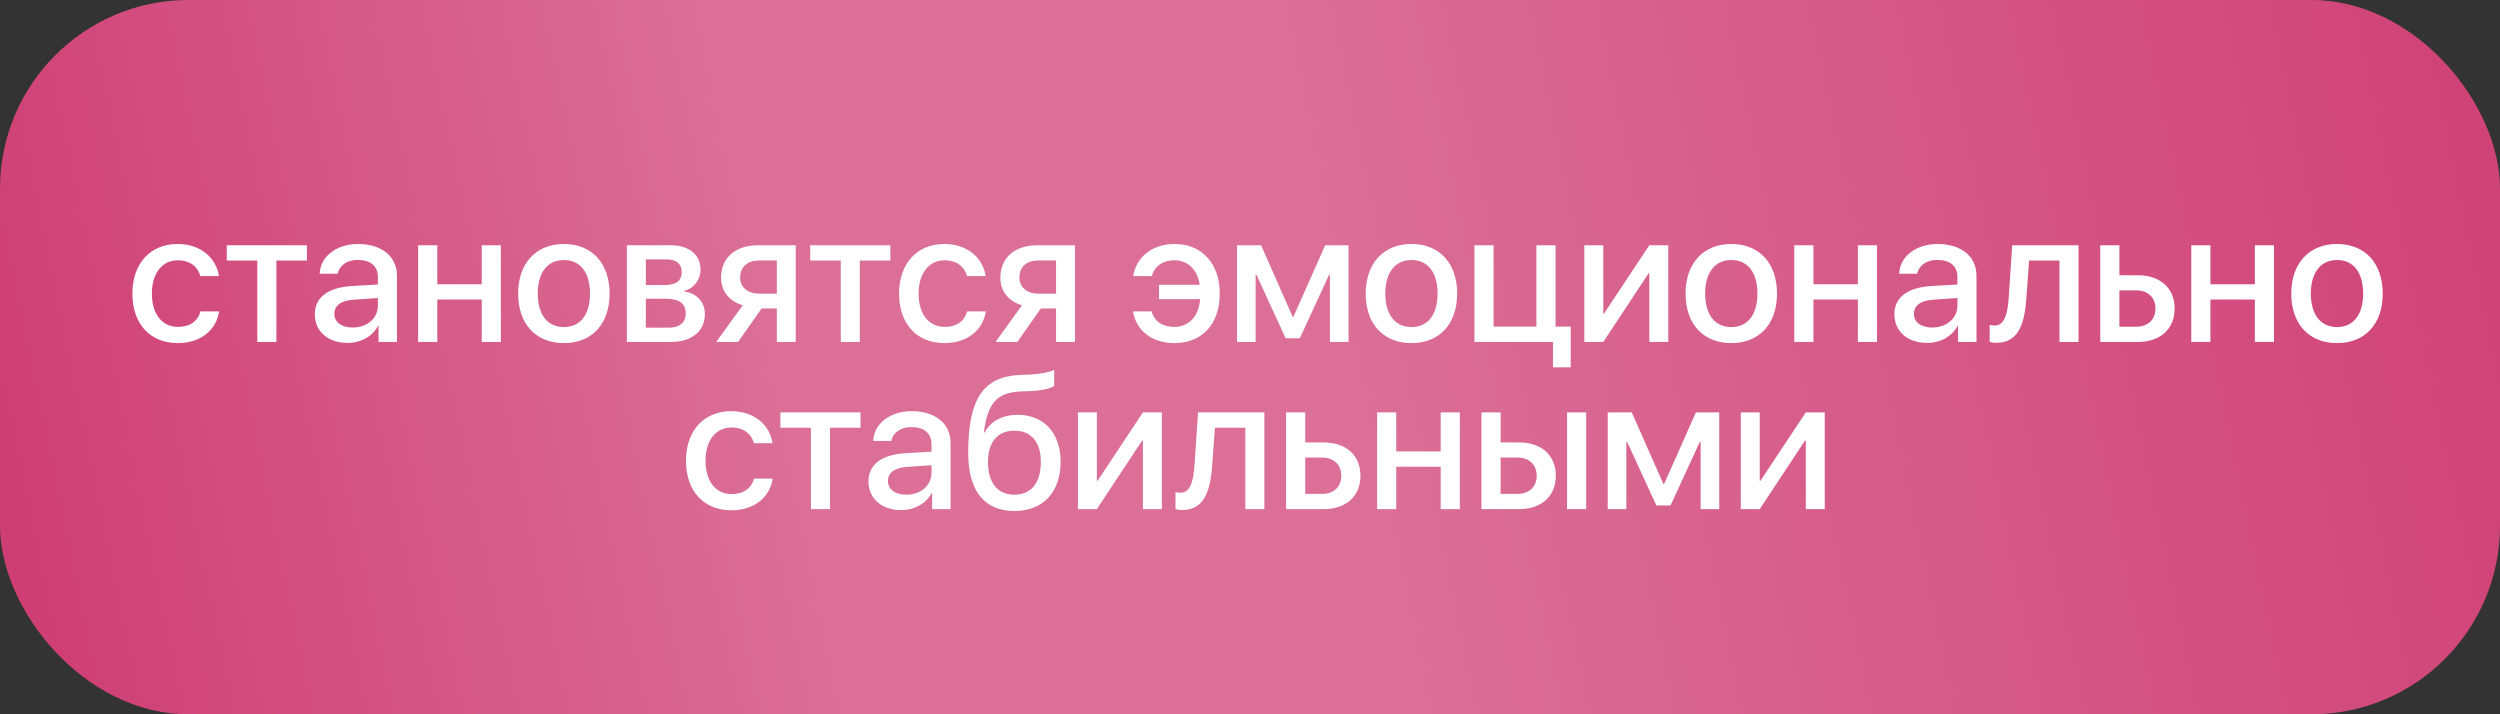 <?xml version="1.0" encoding="UTF-8"?> <svg xmlns="http://www.w3.org/2000/svg" width="329" height="94" viewBox="0 0 329 94" fill="none"><rect x="0" y="0" width="329" height="94" fill="#333333" stroke="none"/> <rect width="329" height="94" rx="24.822" fill="#CB3068"></rect> <rect width="329" height="94" rx="24.822" fill="url(#paint0_linear_137_1197)" fill-opacity="0.3"></rect> <path d="M28.812 36.328H26.363C26.047 35.133 25.027 34.254 23.398 34.254C21.348 34.254 19.988 35.965 19.988 38.637C19.988 41.379 21.371 43.02 23.41 43.02C24.969 43.02 26.012 42.293 26.387 40.98H28.836C28.449 43.488 26.352 45.152 23.398 45.152C19.789 45.152 17.422 42.668 17.422 38.637C17.422 34.676 19.777 32.109 23.375 32.109C26.48 32.109 28.473 34.008 28.812 36.328ZM40.391 32.273V34.289H36.371V45H33.863V34.289H29.844V32.273H40.391ZM46.414 43.102C48.301 43.102 49.73 41.895 49.73 40.219V39.223L46.637 39.434C44.902 39.539 44 40.184 44 41.309C44 42.398 44.949 43.102 46.414 43.102ZM45.734 45.129C43.191 45.129 41.434 43.629 41.434 41.355C41.434 39.129 43.156 37.84 46.297 37.641L49.73 37.441V36.457C49.73 35.004 48.758 34.207 47.059 34.207C45.676 34.207 44.668 34.922 44.445 36.023H42.066C42.137 33.773 44.27 32.109 47.129 32.109C50.234 32.109 52.238 33.75 52.238 36.27V45H49.812V42.879H49.754C49.051 44.262 47.469 45.129 45.734 45.129ZM63.395 45V39.422H57.547V45H55.027V32.273H57.547V37.406H63.395V32.273H65.914V45H63.395ZM74.211 45.152C70.531 45.152 68.188 42.645 68.188 38.637C68.188 34.641 70.543 32.109 74.211 32.109C77.879 32.109 80.223 34.629 80.223 38.637C80.223 42.645 77.891 45.152 74.211 45.152ZM74.211 43.043C76.367 43.043 77.644 41.414 77.644 38.637C77.644 35.859 76.367 34.219 74.211 34.219C72.055 34.219 70.766 35.871 70.766 38.637C70.766 41.414 72.055 43.043 74.211 43.043ZM87.746 34.137H84.992V37.512H87.465C88.965 37.512 89.715 36.949 89.715 35.812C89.715 34.734 89.012 34.137 87.746 34.137ZM87.641 39.316H84.992V43.125H87.957C89.434 43.125 90.242 42.469 90.242 41.238C90.242 39.949 89.375 39.316 87.641 39.316ZM82.496 45V32.273H88.227C90.688 32.273 92.188 33.504 92.188 35.508C92.188 36.832 91.25 38.027 90.031 38.262V38.355C91.66 38.566 92.762 39.738 92.762 41.332C92.762 43.582 91.039 45 88.285 45H82.496ZM99.898 38.648H102.23V34.277H99.898C98.375 34.277 97.402 35.121 97.402 36.527C97.402 37.77 98.387 38.648 99.898 38.648ZM102.23 45V40.594H100.227L97.133 45H94.262L97.742 40.172C95.973 39.645 94.894 38.332 94.894 36.551C94.894 33.902 96.805 32.273 99.781 32.273H104.715V45H102.23ZM117.172 32.273V34.289H113.152V45H110.645V34.289H106.625V32.273H117.172ZM129.711 36.328H127.262C126.945 35.133 125.926 34.254 124.297 34.254C122.246 34.254 120.887 35.965 120.887 38.637C120.887 41.379 122.27 43.02 124.309 43.02C125.867 43.02 126.91 42.293 127.285 40.98H129.734C129.348 43.488 127.25 45.152 124.297 45.152C120.688 45.152 118.32 42.668 118.32 38.637C118.32 34.676 120.676 32.109 124.273 32.109C127.379 32.109 129.371 34.008 129.711 36.328ZM136.648 38.648H138.98V34.277H136.648C135.125 34.277 134.152 35.121 134.152 36.527C134.152 37.77 135.137 38.648 136.648 38.648ZM138.98 45V40.594H136.977L133.883 45H131.012L134.492 40.172C132.723 39.645 131.645 38.332 131.645 36.551C131.645 33.902 133.555 32.273 136.531 32.273H141.465V45H138.98ZM151.555 40.98C151.93 42.305 152.984 43.02 154.543 43.02C156.406 43.02 157.789 41.66 157.93 39.363H152.527V37.477H157.871C157.613 35.484 156.289 34.254 154.566 34.254C152.926 34.254 151.895 35.133 151.578 36.328H149.129C149.48 34.008 151.461 32.109 154.59 32.109C158.164 32.109 160.52 34.676 160.52 38.637C160.52 42.668 158.164 45.152 154.566 45.152C151.602 45.152 149.504 43.5 149.105 40.98H151.555ZM165.242 45H162.793V32.273H165.957L170.117 41.695H170.211L174.395 32.273H177.465V45H175.016V36.129H174.922L171.055 44.52H169.191L165.336 36.129H165.242V45ZM185.75 45.152C182.07 45.152 179.727 42.645 179.727 38.637C179.727 34.641 182.082 32.109 185.75 32.109C189.418 32.109 191.762 34.629 191.762 38.637C191.762 42.645 189.43 45.152 185.75 45.152ZM185.75 43.043C187.906 43.043 189.184 41.414 189.184 38.637C189.184 35.859 187.906 34.219 185.75 34.219C183.594 34.219 182.305 35.871 182.305 38.637C182.305 41.414 183.594 43.043 185.75 43.043ZM206.703 48.34H204.371V45H194.035V32.273H196.555V42.984H202.191V32.273H204.711V42.984H206.703V48.34ZM210.992 45H208.496V32.273H210.992V41.273H211.086L217.051 32.273H219.547V45H217.051V35.965H216.957L210.992 45ZM227.844 45.152C224.164 45.152 221.82 42.645 221.82 38.637C221.82 34.641 224.176 32.109 227.844 32.109C231.512 32.109 233.855 34.629 233.855 38.637C233.855 42.645 231.523 45.152 227.844 45.152ZM227.844 43.043C230 43.043 231.277 41.414 231.277 38.637C231.277 35.859 230 34.219 227.844 34.219C225.688 34.219 224.398 35.871 224.398 38.637C224.398 41.414 225.688 43.043 227.844 43.043ZM244.496 45V39.422H238.648V45H236.129V32.273H238.648V37.406H244.496V32.273H247.016V45H244.496ZM254.281 43.102C256.168 43.102 257.598 41.895 257.598 40.219V39.223L254.504 39.434C252.77 39.539 251.867 40.184 251.867 41.309C251.867 42.398 252.816 43.102 254.281 43.102ZM253.602 45.129C251.059 45.129 249.301 43.629 249.301 41.355C249.301 39.129 251.023 37.84 254.164 37.641L257.598 37.441V36.457C257.598 35.004 256.625 34.207 254.926 34.207C253.543 34.207 252.535 34.922 252.312 36.023H249.934C250.004 33.773 252.137 32.109 254.996 32.109C258.102 32.109 260.105 33.75 260.105 36.27V45H257.68V42.879H257.621C256.918 44.262 255.336 45.129 253.602 45.129ZM266.668 39.234C266.422 42.832 265.52 45.117 262.707 45.117C262.285 45.117 261.992 45.047 261.84 44.988V42.75C261.957 42.785 262.203 42.844 262.508 42.844C263.762 42.844 264.207 41.367 264.348 39.129L264.805 32.273H273.535V45H271.027V34.289H267.031L266.668 39.234ZM281.141 38.215H278.914V42.996H281.141C282.676 42.996 283.66 42.047 283.66 40.605C283.66 39.152 282.664 38.215 281.141 38.215ZM276.395 45V32.273H278.914V36.223H281.34C284.293 36.223 286.18 37.922 286.18 40.605C286.18 43.301 284.293 45 281.34 45H276.395ZM296.738 45V39.422H290.891V45H288.371V32.273H290.891V37.406H296.738V32.273H299.258V45H296.738ZM307.555 45.152C303.875 45.152 301.531 42.645 301.531 38.637C301.531 34.641 303.887 32.109 307.555 32.109C311.223 32.109 313.566 34.629 313.566 38.637C313.566 42.645 311.234 45.152 307.555 45.152ZM307.555 43.043C309.711 43.043 310.988 41.414 310.988 38.637C310.988 35.859 309.711 34.219 307.555 34.219C305.398 34.219 304.109 35.871 304.109 38.637C304.109 41.414 305.398 43.043 307.555 43.043ZM101.668 58.328H99.219C98.902 57.133 97.883 56.254 96.254 56.254C94.203 56.254 92.844 57.965 92.844 60.637C92.844 63.379 94.227 65.019 96.266 65.019C97.824 65.019 98.867 64.293 99.242 62.98H101.691C101.305 65.488 99.207 67.152 96.254 67.152C92.644 67.152 90.277 64.668 90.277 60.637C90.277 56.676 92.633 54.109 96.231 54.109C99.336 54.109 101.328 56.008 101.668 58.328ZM113.246 54.273V56.289H109.227V67H106.719V56.289H102.699V54.273H113.246ZM119.27 65.102C121.156 65.102 122.586 63.895 122.586 62.219V61.223L119.492 61.434C117.758 61.539 116.855 62.184 116.855 63.309C116.855 64.398 117.805 65.102 119.27 65.102ZM118.59 67.129C116.047 67.129 114.289 65.629 114.289 63.355C114.289 61.129 116.012 59.84 119.152 59.641L122.586 59.441V58.457C122.586 57.004 121.613 56.207 119.914 56.207C118.531 56.207 117.523 56.922 117.301 58.023H114.922C114.992 55.773 117.125 54.109 119.984 54.109C123.09 54.109 125.094 55.75 125.094 58.27V67H122.668V64.879H122.609C121.906 66.262 120.324 67.129 118.59 67.129ZM133.52 67.246C129.547 67.246 127.414 64.621 127.414 59.582C127.414 52.434 129.441 49.527 134.305 49.34L135.406 49.305C136.754 49.246 138.125 48.988 138.734 48.672V50.781C138.395 51.086 137.094 51.414 135.547 51.473L134.457 51.508C131.035 51.625 129.969 53.195 129.477 56.91H129.57C130.391 55.41 131.938 54.59 133.93 54.59C137.375 54.59 139.578 56.992 139.578 60.766C139.578 64.773 137.258 67.246 133.52 67.246ZM133.496 65.102C135.699 65.102 136.977 63.543 136.977 60.789C136.977 58.176 135.699 56.676 133.496 56.676C131.293 56.676 130.016 58.176 130.016 60.789C130.016 63.543 131.281 65.102 133.496 65.102ZM144.348 67H141.852V54.273H144.348V63.273H144.441L150.406 54.273H152.902V67H150.406V57.965H150.312L144.348 67ZM159.523 61.234C159.277 64.832 158.375 67.117 155.562 67.117C155.141 67.117 154.848 67.047 154.695 66.988V64.75C154.812 64.785 155.059 64.844 155.363 64.844C156.617 64.844 157.062 63.367 157.203 61.129L157.66 54.273H166.391V67H163.883V56.289H159.887L159.523 61.234ZM173.996 60.215H171.77V64.996H173.996C175.531 64.996 176.516 64.047 176.516 62.605C176.516 61.152 175.52 60.215 173.996 60.215ZM169.25 67V54.273H171.77V58.223H174.195C177.148 58.223 179.035 59.922 179.035 62.605C179.035 65.301 177.148 67 174.195 67H169.25ZM189.594 67V61.422H183.746V67H181.227V54.273H183.746V59.406H189.594V54.273H192.113V67H189.594ZM206.223 67V54.273H208.742V67H206.223ZM199.707 60.215H197.48V64.996H199.707C201.242 64.996 202.227 64.047 202.227 62.605C202.227 61.152 201.23 60.215 199.707 60.215ZM194.961 67V54.273H197.48V58.223H199.906C202.859 58.223 204.746 59.922 204.746 62.605C204.746 65.301 202.859 67 199.906 67H194.961ZM214.027 67H211.578V54.273H214.742L218.902 63.695H218.996L223.18 54.273H226.25V67H223.801V58.129H223.707L219.84 66.519H217.977L214.121 58.129H214.027V67ZM231.582 67H229.086V54.273H231.582V63.273H231.676L237.641 54.273H240.137V67H237.641V57.965H237.547L231.582 67Z" fill="white"></path> <defs> <linearGradient id="paint0_linear_137_1197" x1="425.145" y1="-8.4" x2="-26.292" y2="84.782" gradientUnits="userSpaceOnUse"> <stop offset="0.081" stop-color="white" stop-opacity="0"></stop> <stop offset="0.547" stop-color="white"></stop> <stop offset="0.714" stop-color="white"></stop> <stop offset="1" stop-color="white" stop-opacity="0"></stop> </linearGradient> </defs> </svg> 